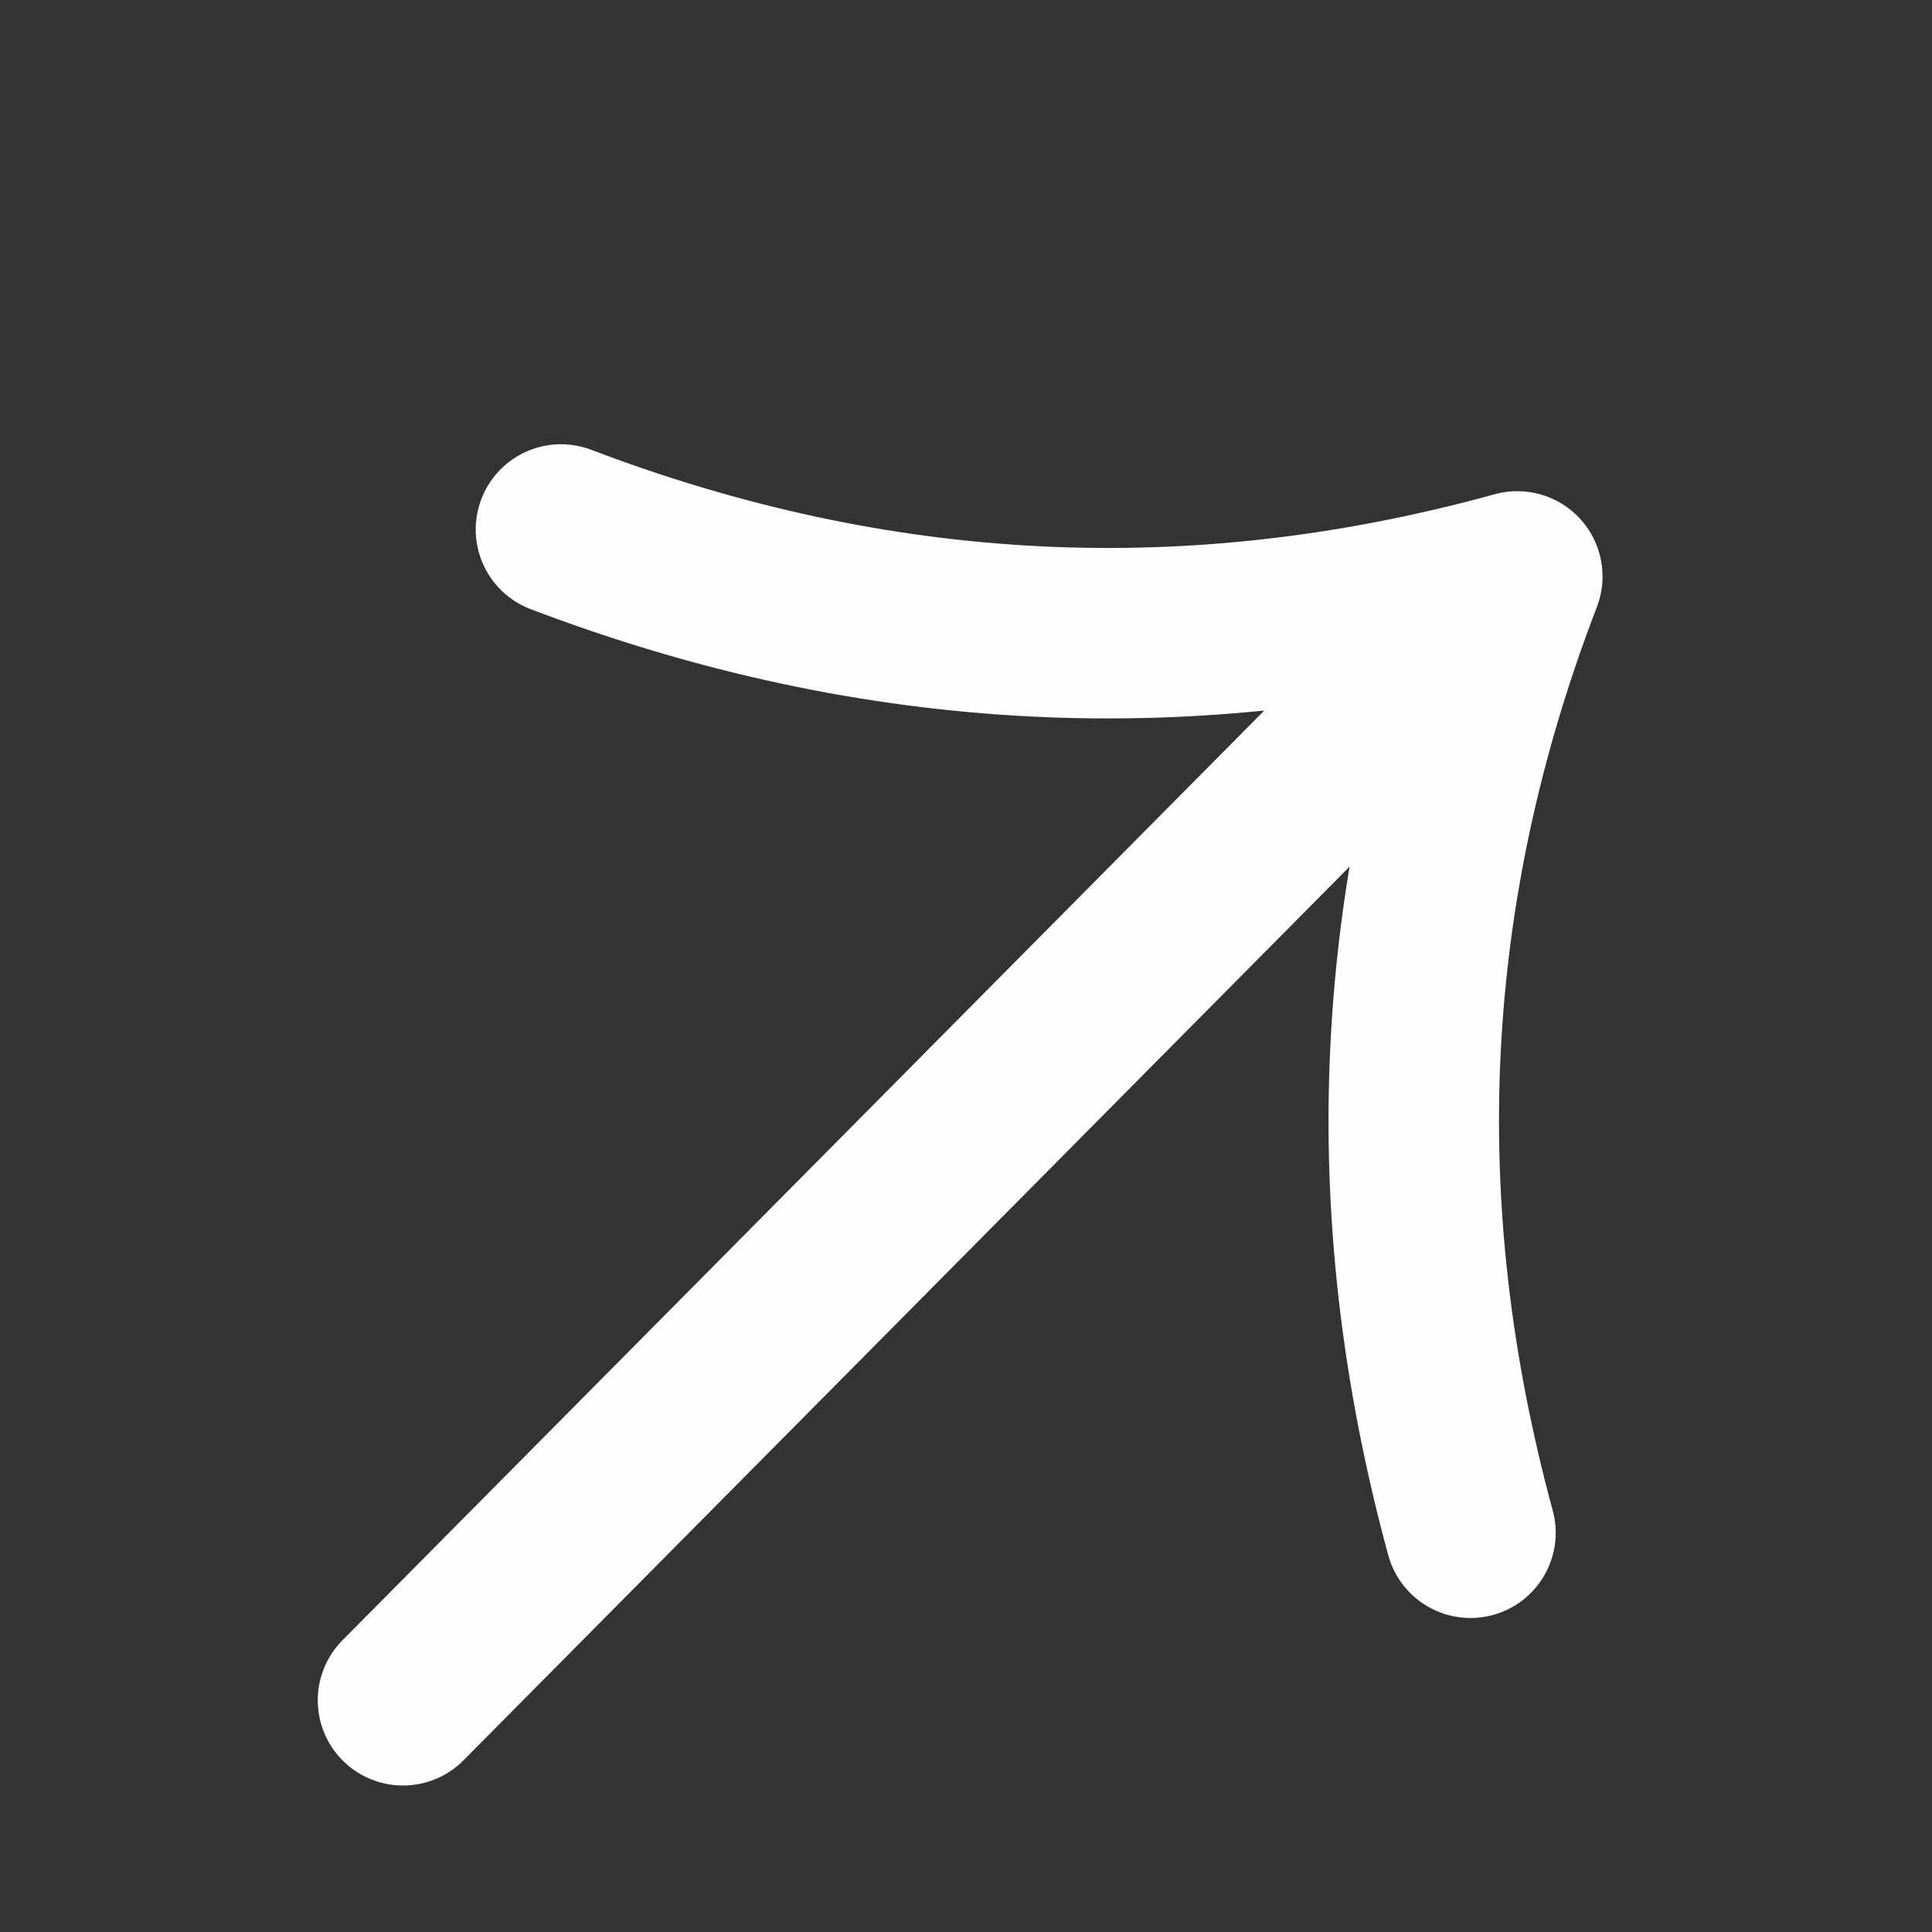 <svg width="17" height="17" viewBox="0 0 17 17" fill="none" xmlns="http://www.w3.org/2000/svg">
<rect x="0" y="0" width="17" height="17" fill="#333333" stroke="none"/>
<g clip-path="url(#clip0_10_509)">
<path d="M13.351 5.072L3.546 14.961M13.351 5.072C10.512 5.855 7.718 5.718 4.936 4.659M13.351 5.072C12.294 7.821 12.157 10.615 12.939 13.487" stroke="#FEFEFE" stroke-width="1.5" stroke-miterlimit="10" stroke-linecap="round" stroke-linejoin="round"/>
</g>
<defs>
<clipPath id="clip0_10_509">
<rect width="16" height="16" fill="white" transform="translate(0.5 0.658)"/>
</clipPath>
</defs>
</svg>
